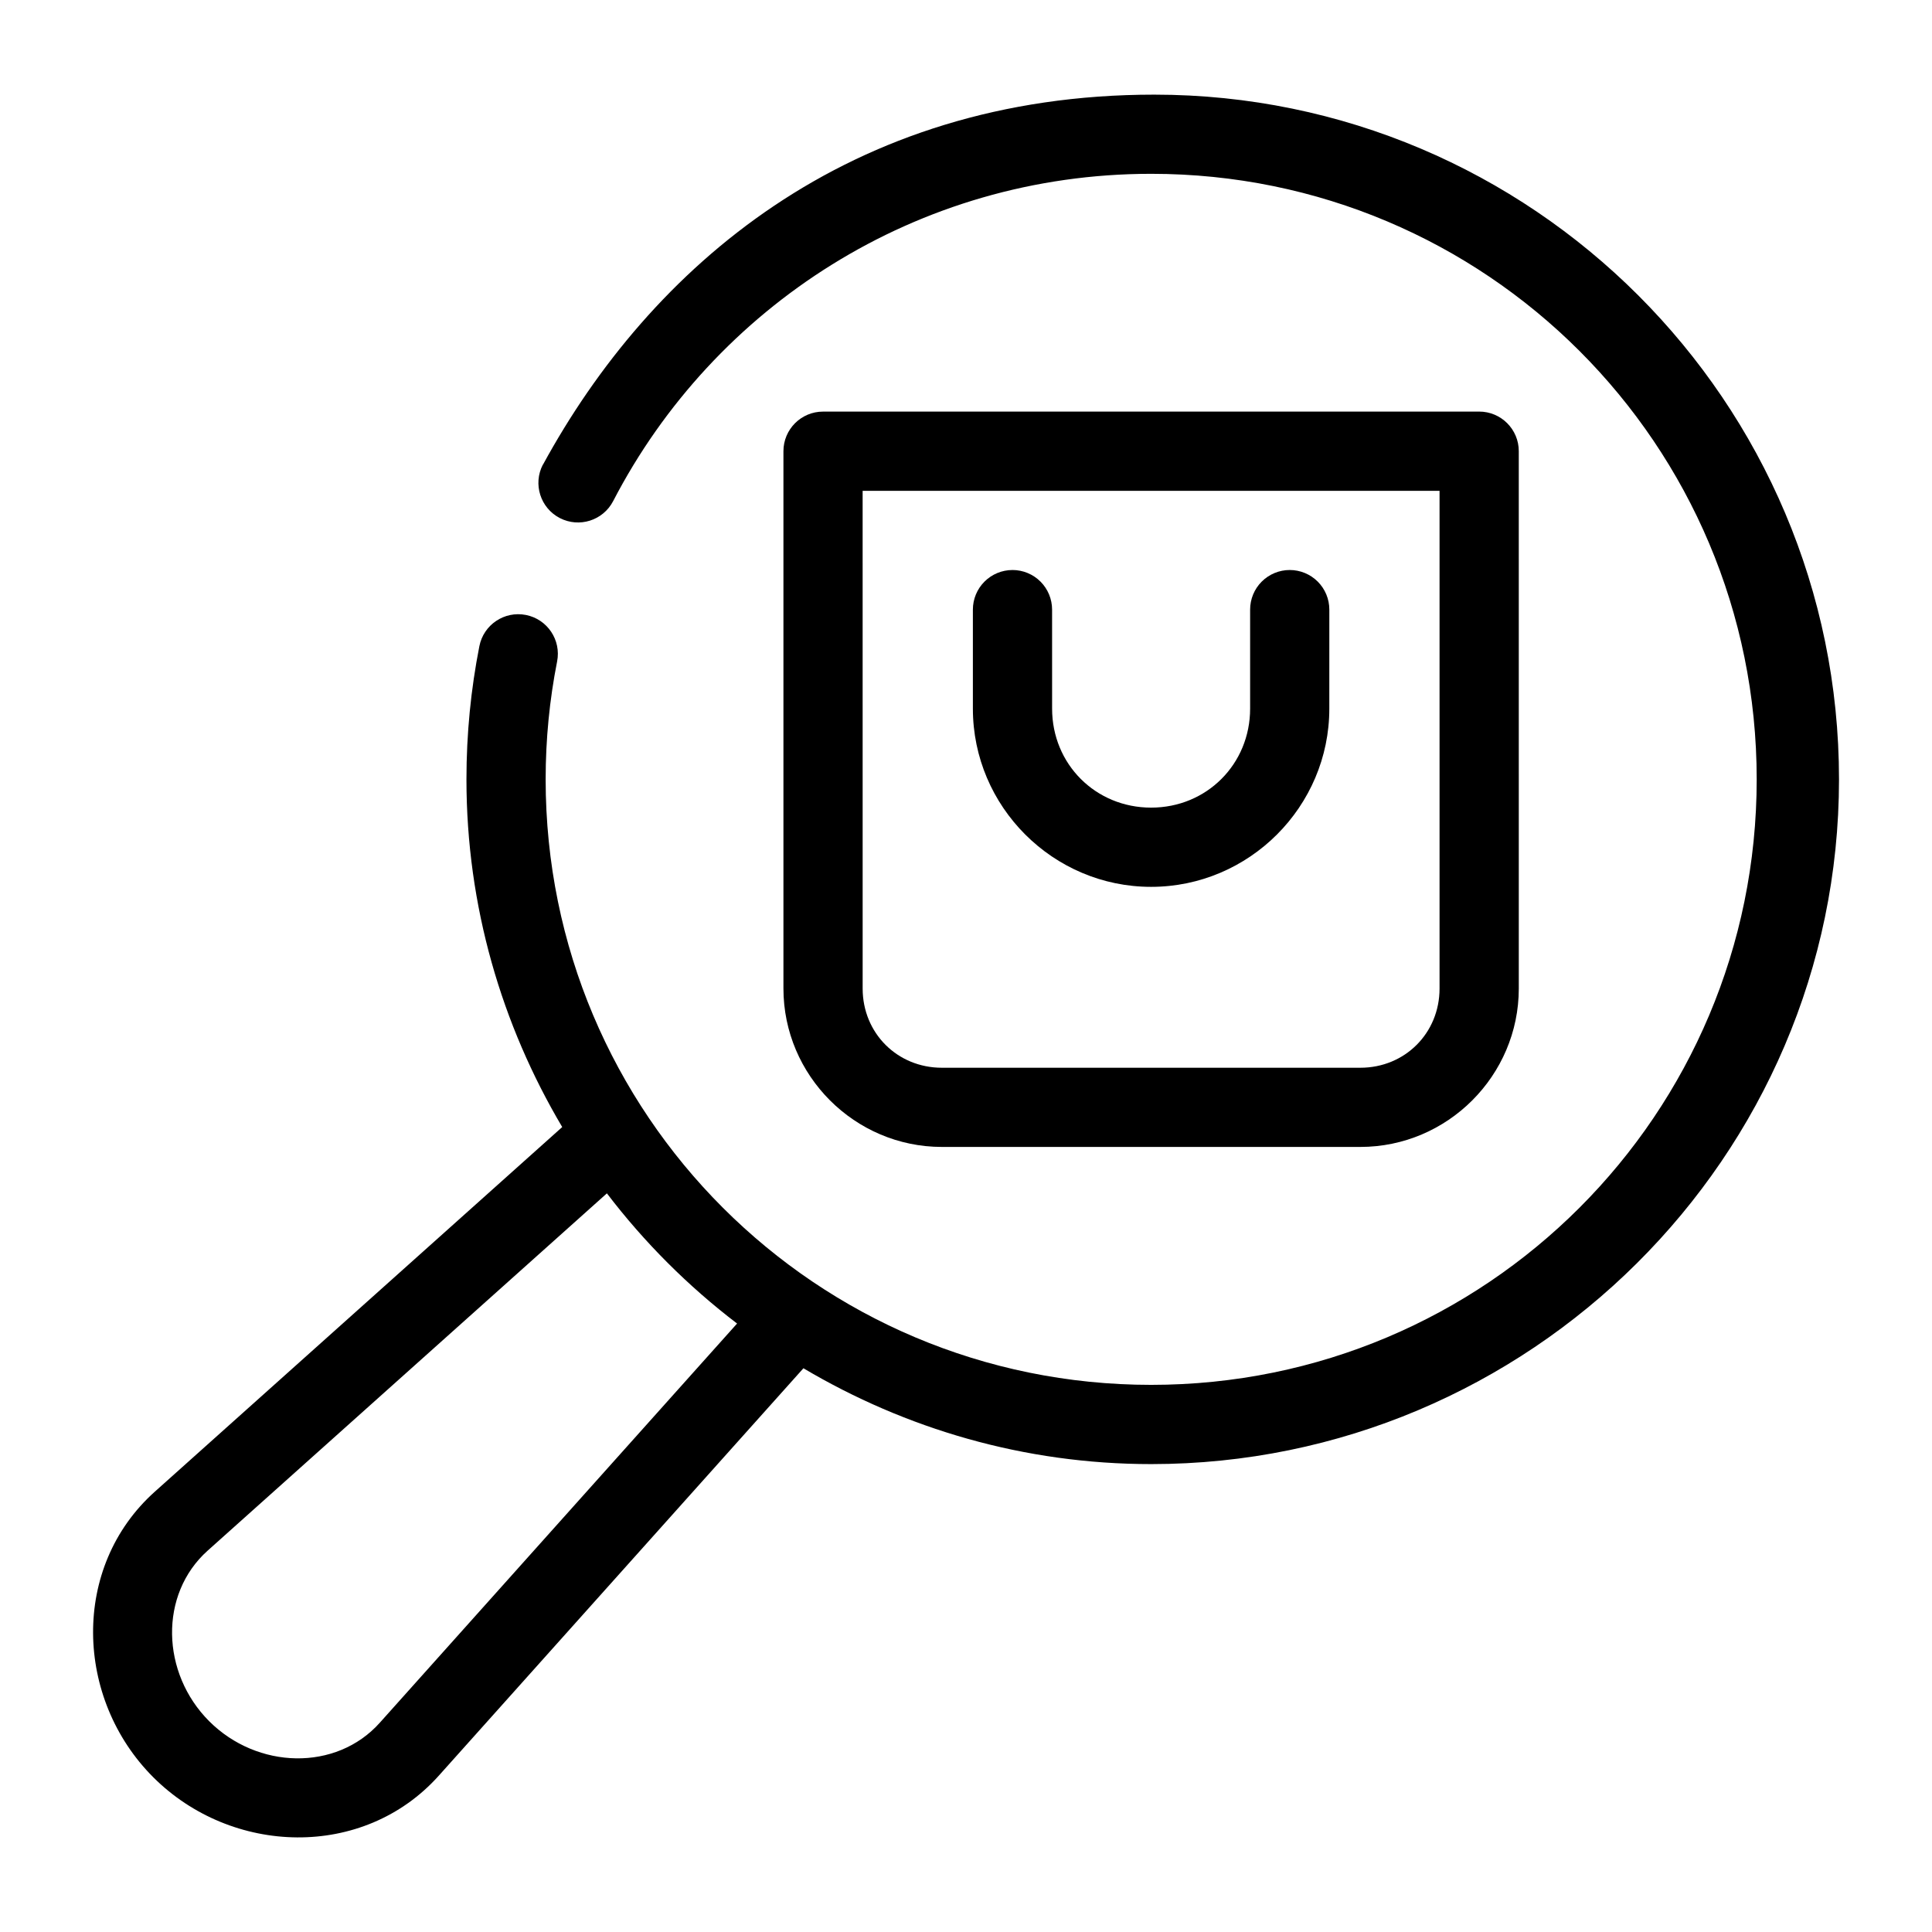 <?xml version="1.0" encoding="UTF-8"?>
<!-- Uploaded to: ICON Repo, www.svgrepo.com, Generator: ICON Repo Mixer Tools -->
<svg fill="#000000" width="800px" height="800px" version="1.1" viewBox="144 144 512 512" xmlns="http://www.w3.org/2000/svg">
 <g>
  <path d="m287.86 267.14c-2.664 5.144-0.656 11.477 4.488 14.145 5.144 2.664 11.477 0.656 14.145-4.488 26.699-51.52 80.445-86.734 142.58-86.734 88.754 0 160.47 71.723 160.47 160.47 0 88.754-71.723 160.47-160.47 160.47-88.754 0-160.47-71.723-160.47-160.47 0-10.695 1.043-21.129 3.035-31.223 1.129-5.695-2.582-11.227-8.281-12.34-5.688-1.117-11.207 2.594-12.32 8.281-2.25 11.422-3.422 23.219-3.422 35.281 0 33.66 9.359 65.105 25.379 92.148l-107.95 96.617c-22.355 20.008-21.164 54.953-0.43 75.688s55.676 21.926 75.688-0.43c32.211-35.98 64.422-71.957 96.617-107.95 27.047 16.031 58.496 25.398 92.168 25.398 100.1 0 182.27-81.367 182.27-181.46 0-100.1-81.367-181.44-181.46-181.46-81.07 0-133.56 45.84-162.01 98.07zm16.973 193.11c9.91 12.996 21.508 24.59 34.5 34.5-31.57 35.262-63.129 70.531-94.691 105.8-11.574 12.934-32.449 12.344-45.203-0.41s-13.344-33.629-0.41-45.203z"/>
  <path d="m362.11 253.08c-5.793 0-10.492 4.699-10.492 10.496v142.39c0 23.078 18.906 41.984 41.984 41.984h110.91c23.078 0 41.984-18.906 41.984-41.984l-0.004-142.4c0-5.793-4.699-10.492-10.496-10.492zm10.496 20.992h152.89v131.9c0 11.812-9.18 20.992-20.992 20.992h-110.9c-11.812 0-20.992-9.18-20.992-20.992z"/>
  <path d="m412.32 295.06c-2.785 0-5.453 1.105-7.422 3.074s-3.074 4.637-3.074 7.422v26.238c0 25.984 21.246 47.23 47.23 47.23s47.23-21.246 47.23-47.23l0.004-26.242c0-2.781-1.105-5.453-3.074-7.422-1.969-1.965-4.641-3.074-7.422-3.074-2.785 0-5.453 1.109-7.422 3.074-1.969 1.969-3.074 4.641-3.074 7.422v26.238c0 14.719-11.523 26.238-26.238 26.238-14.719 0-26.238-11.523-26.238-26.238l-0.004-26.238c0-2.781-1.105-5.453-3.074-7.422-1.969-1.965-4.637-3.074-7.422-3.074z"/>
 </g>
</svg>